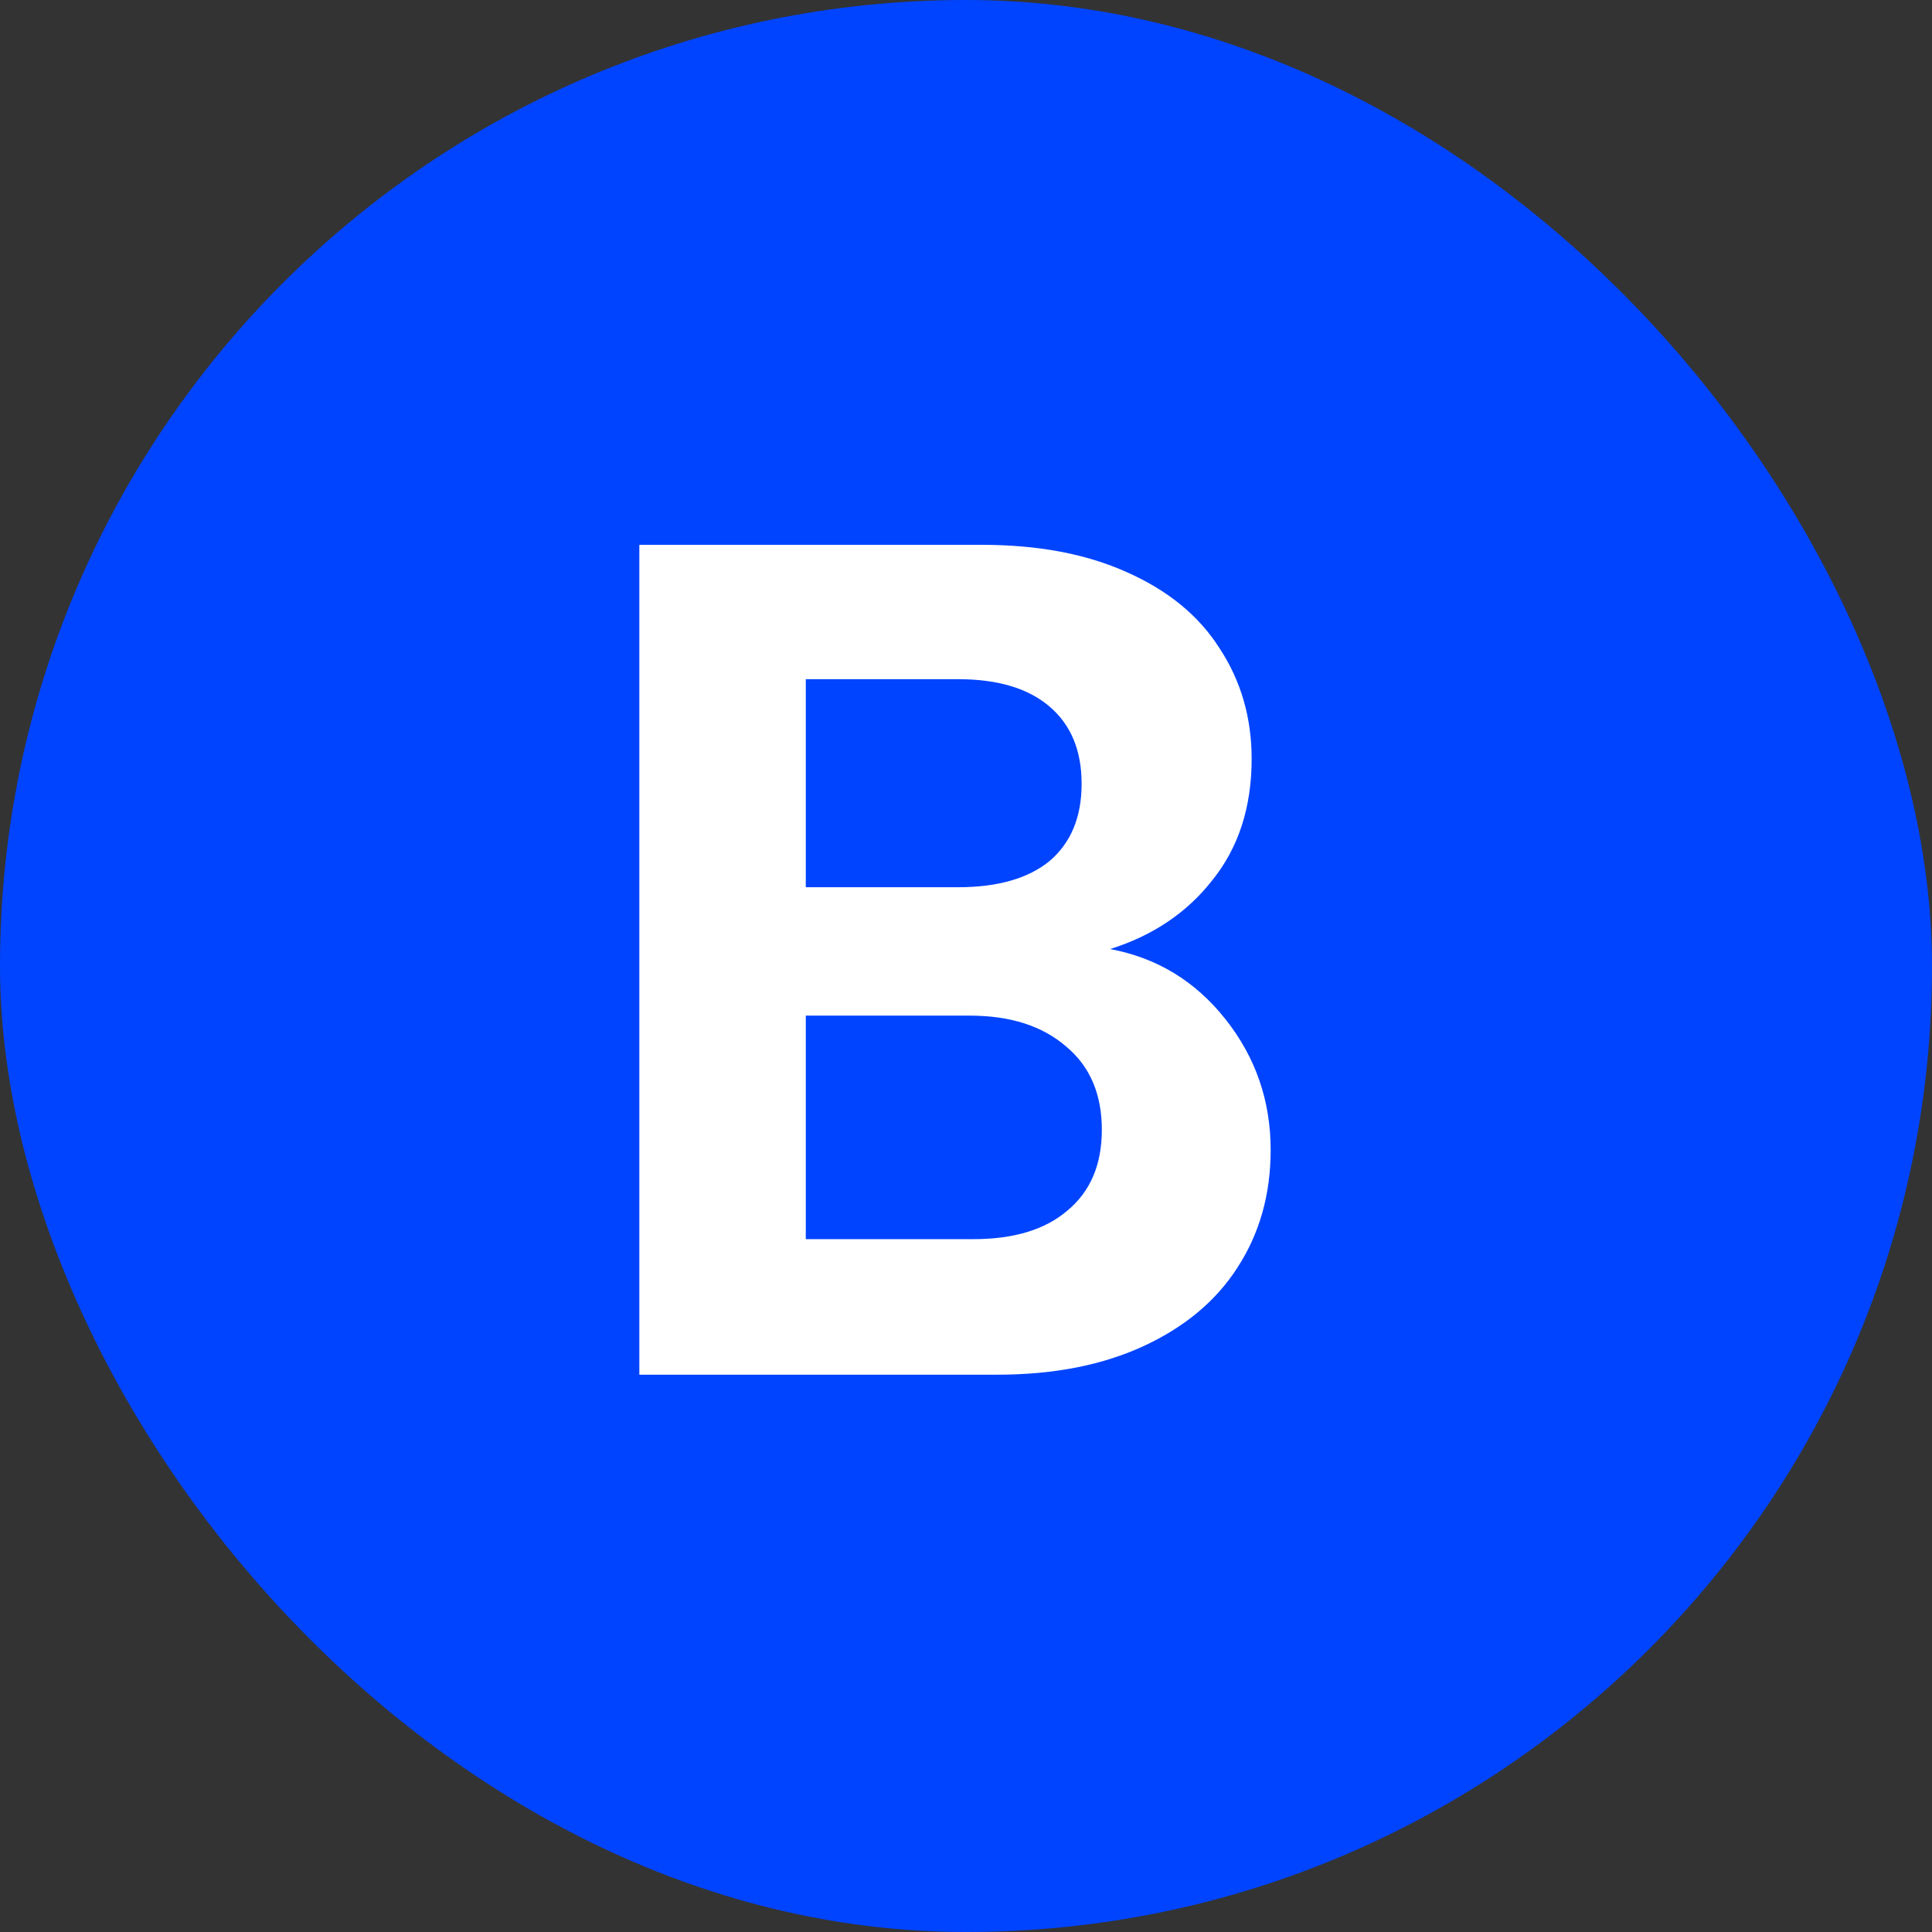 <svg width="52" height="52" viewBox="0 0 52 52" fill="none" xmlns="http://www.w3.org/2000/svg">
<rect x="0" y="0" width="52" height="52" fill="#333333" stroke="none"/>
<rect width="52" height="52" rx="26" fill="#0044FF"/>
<path d="M29.88 25.544C31.139 25.779 32.173 26.408 32.984 27.432C33.795 28.456 34.2 29.629 34.2 30.952C34.2 32.147 33.901 33.203 33.304 34.12C32.728 35.016 31.885 35.72 30.776 36.232C29.667 36.744 28.355 37 26.84 37H17.208V14.664H26.424C27.939 14.664 29.24 14.909 30.328 15.4C31.437 15.891 32.269 16.573 32.824 17.448C33.4 18.323 33.688 19.315 33.688 20.424C33.688 21.725 33.336 22.813 32.632 23.688C31.949 24.563 31.032 25.181 29.88 25.544ZM21.688 23.88H25.784C26.851 23.88 27.672 23.645 28.248 23.176C28.824 22.685 29.112 21.992 29.112 21.096C29.112 20.2 28.824 19.507 28.248 19.016C27.672 18.525 26.851 18.28 25.784 18.28H21.688V23.88ZM26.2 33.352C27.288 33.352 28.131 33.096 28.728 32.584C29.347 32.072 29.656 31.347 29.656 30.408C29.656 29.448 29.336 28.701 28.696 28.168C28.056 27.613 27.192 27.336 26.104 27.336H21.688V33.352H26.2Z" fill="white"/>
</svg>

